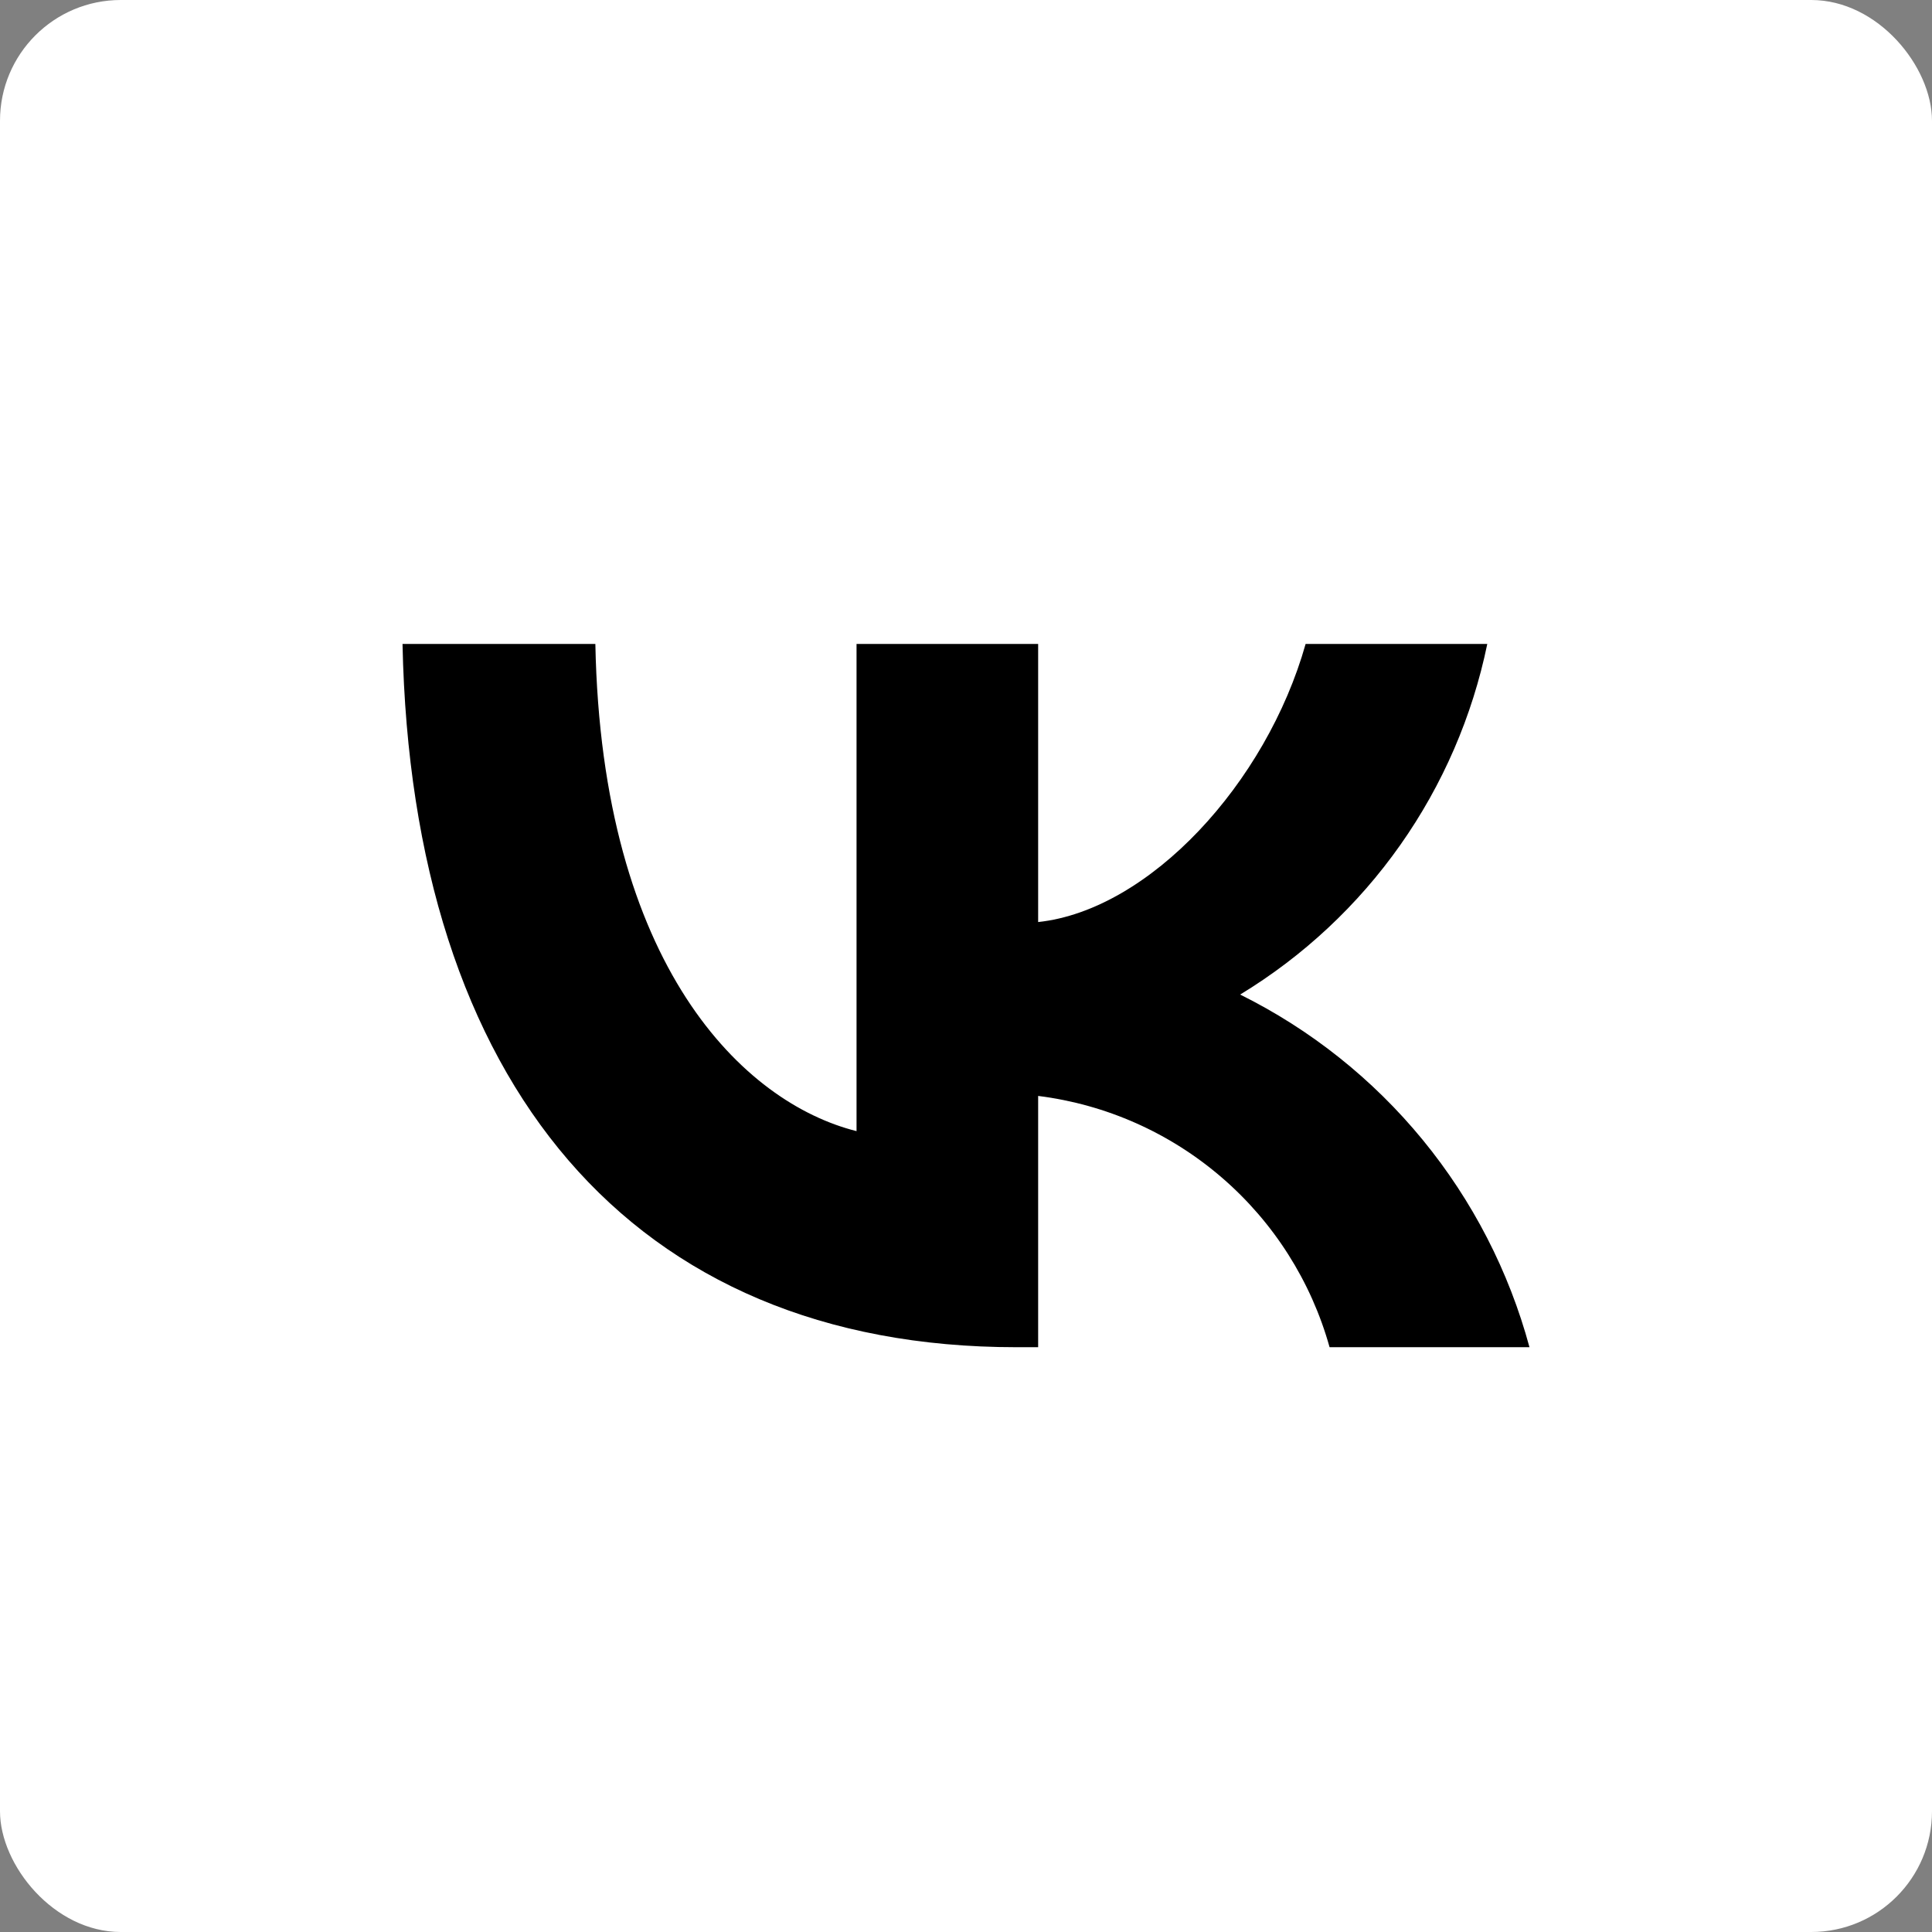 <svg width="32" height="32" viewBox="0 0 32 32" fill="none" xmlns="http://www.w3.org/2000/svg">
<rect x="0" y="0" width="32" height="32" fill="#808080" stroke="none"/>
<rect width="32" height="32" rx="2" fill="white"/>
<path d="M16.834 22.314C10.456 22.314 6.818 17.942 6.667 10.666H9.861C9.966 16.006 12.321 18.268 14.187 18.735V10.666H17.195V15.272C19.037 15.074 20.973 12.975 21.625 10.666H24.634C24.387 11.864 23.897 12.997 23.193 13.996C22.489 14.995 21.586 15.838 20.541 16.473C21.708 17.052 22.738 17.872 23.564 18.879C24.39 19.886 24.993 21.057 25.333 22.314H22.022C21.717 21.222 21.096 20.244 20.237 19.504C19.378 18.763 18.32 18.293 17.195 18.152V22.314H16.834Z" fill="black"/>
</svg>
